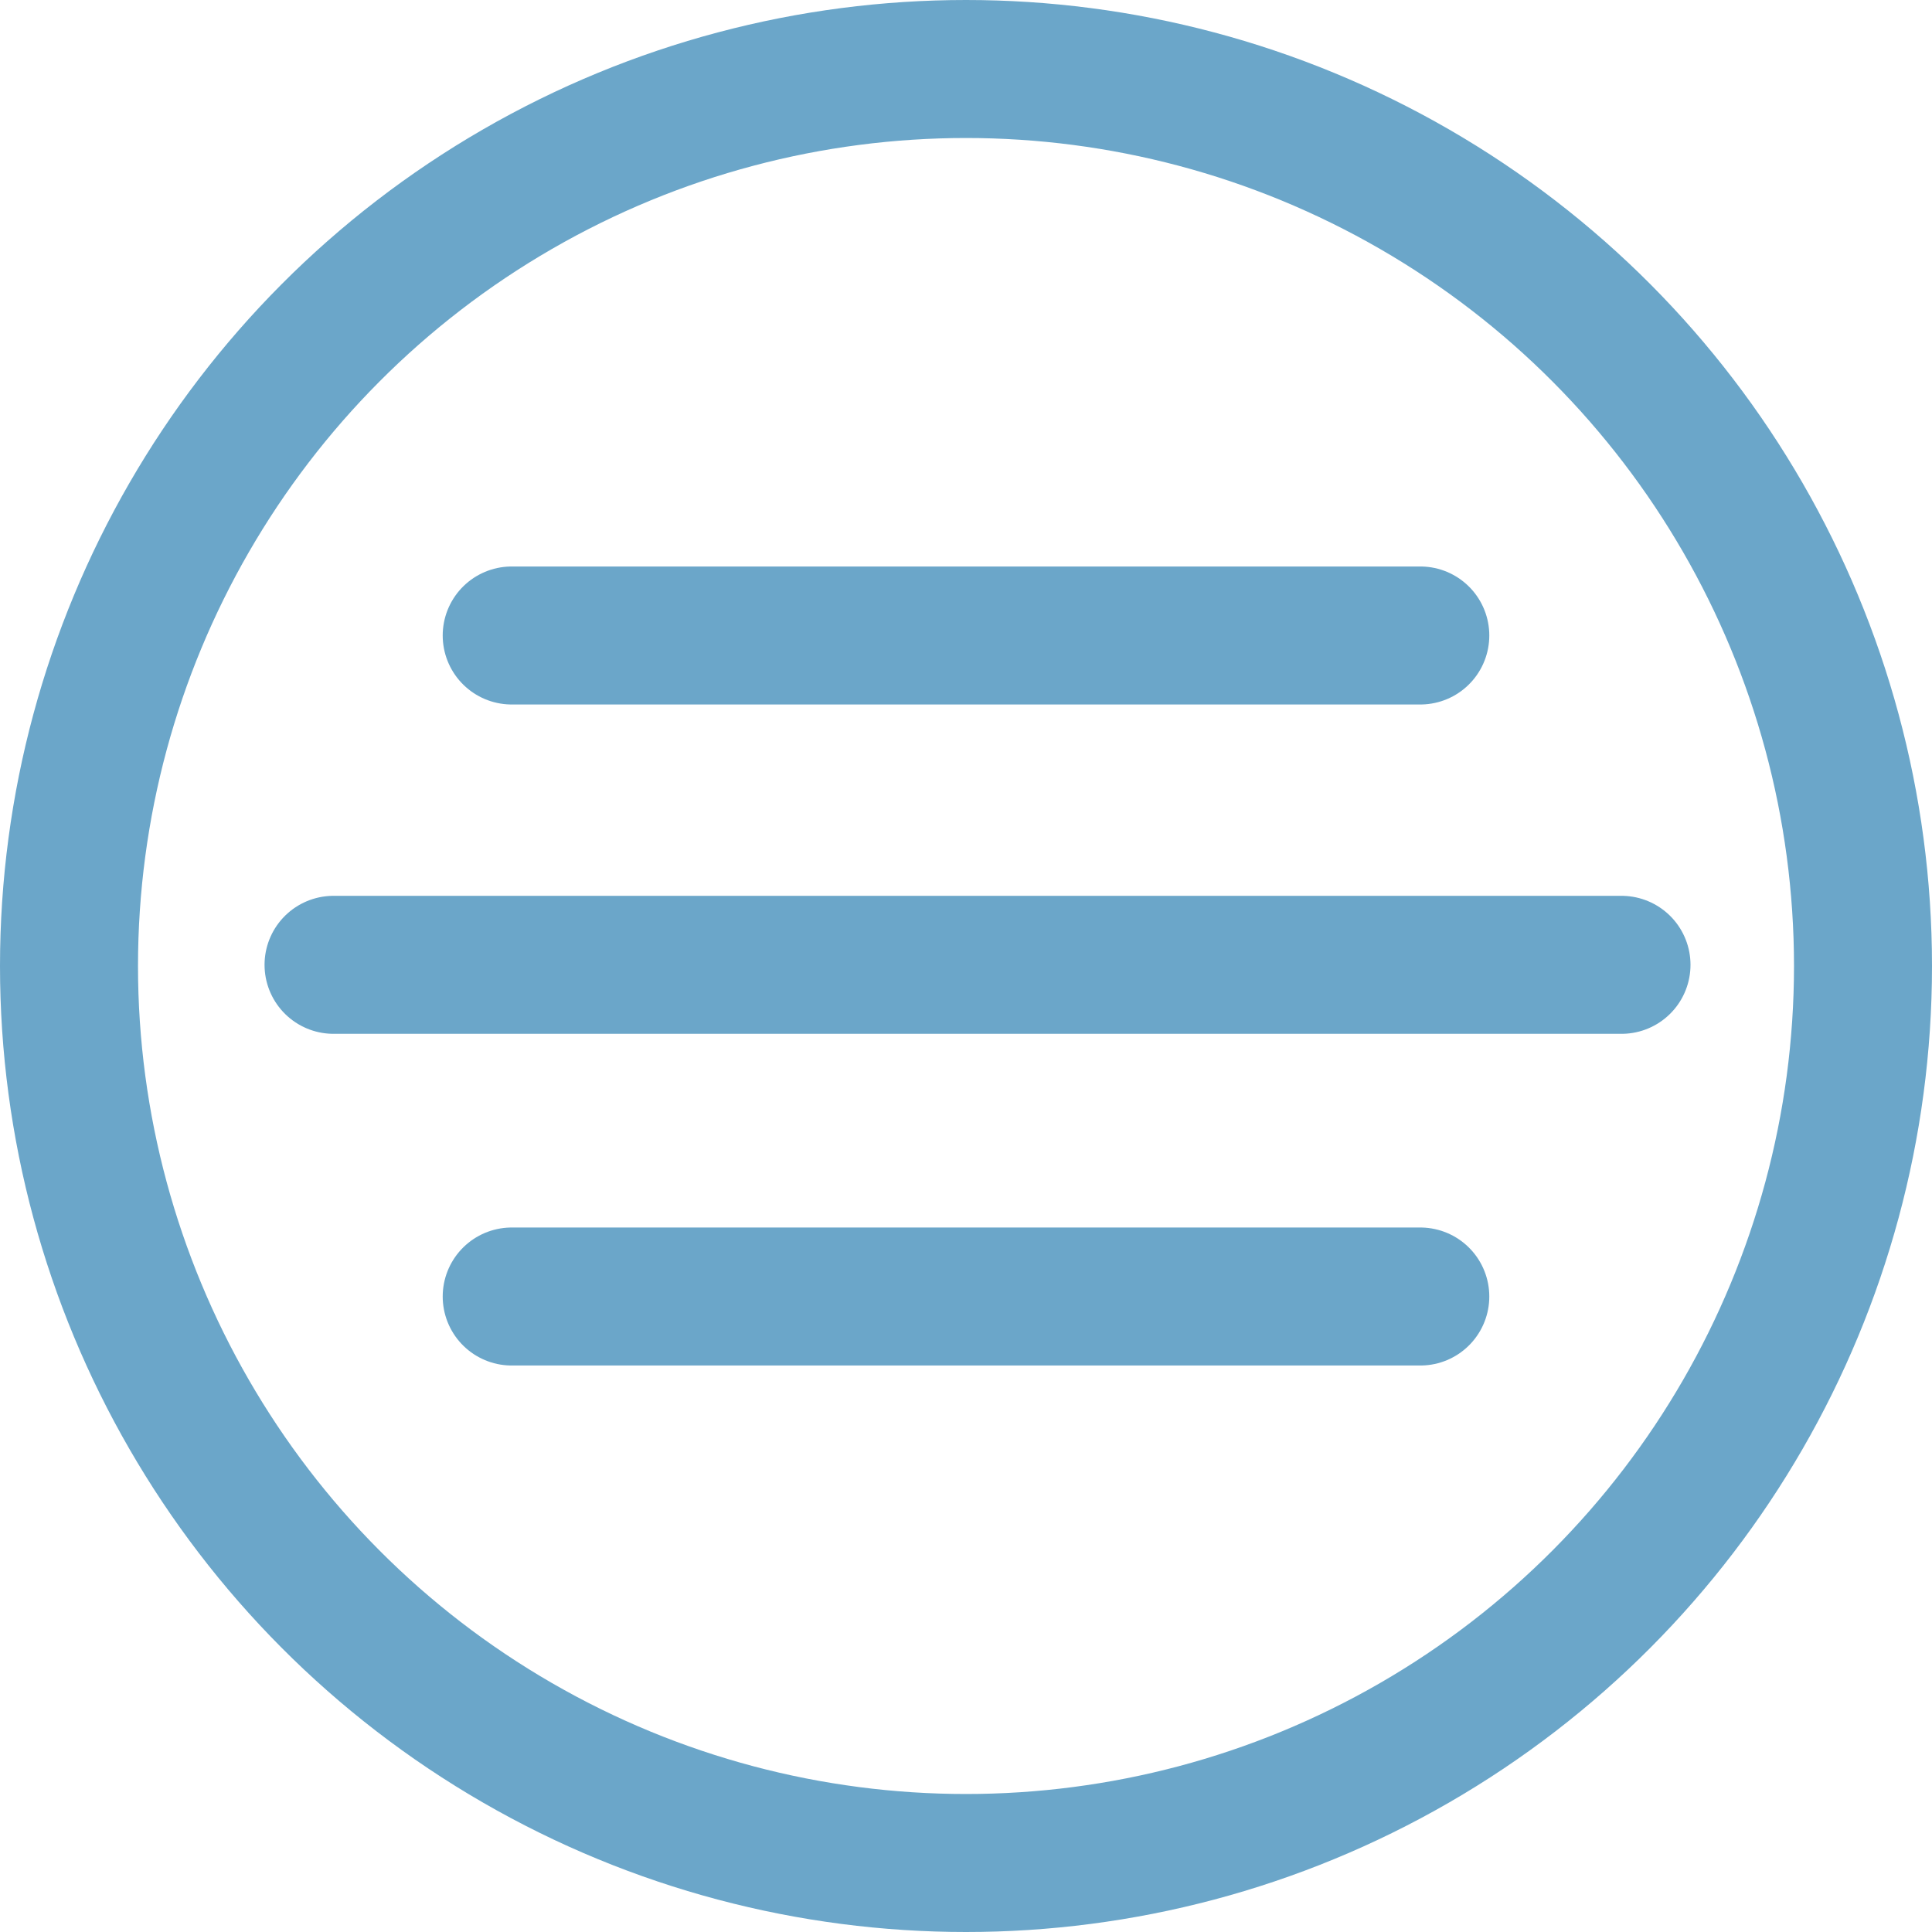 <?xml version="1.0"?>
<svg xmlns="http://www.w3.org/2000/svg" width="28" height="28" viewBox="0 0 28 28">
  <g id="Gruppe_370" data-name="Gruppe 370" transform="translate(-339 -21)">
    <g id="Ellipse_51" data-name="Ellipse 51" transform="translate(339 21)" fill="none" stroke="#6ba6c9" stroke-width="2">
      <circle cx="14" cy="14" r="14" stroke="none"/>
      <circle cx="14" cy="14" r="13" fill="none"/>
    </g>
    <line id="Linie_67" data-name="Linie 67" x2="13.168" transform="translate(346.416 30.21)" fill="none" stroke="#6ba6c9" stroke-linecap="round" stroke-width="2"/>
    <line id="Linie_68" data-name="Linie 68" x1="18.666" transform="translate(343.834 34.983)" fill="none" stroke="#6ba6c9" stroke-linecap="round" stroke-width="2"/>
    <line id="Linie_69" data-name="Linie 69" x2="13.168" transform="translate(346.416 39.79)" fill="none" stroke="#6ba6c9" stroke-linecap="round" stroke-width="2"/>
  </g>
</svg>
